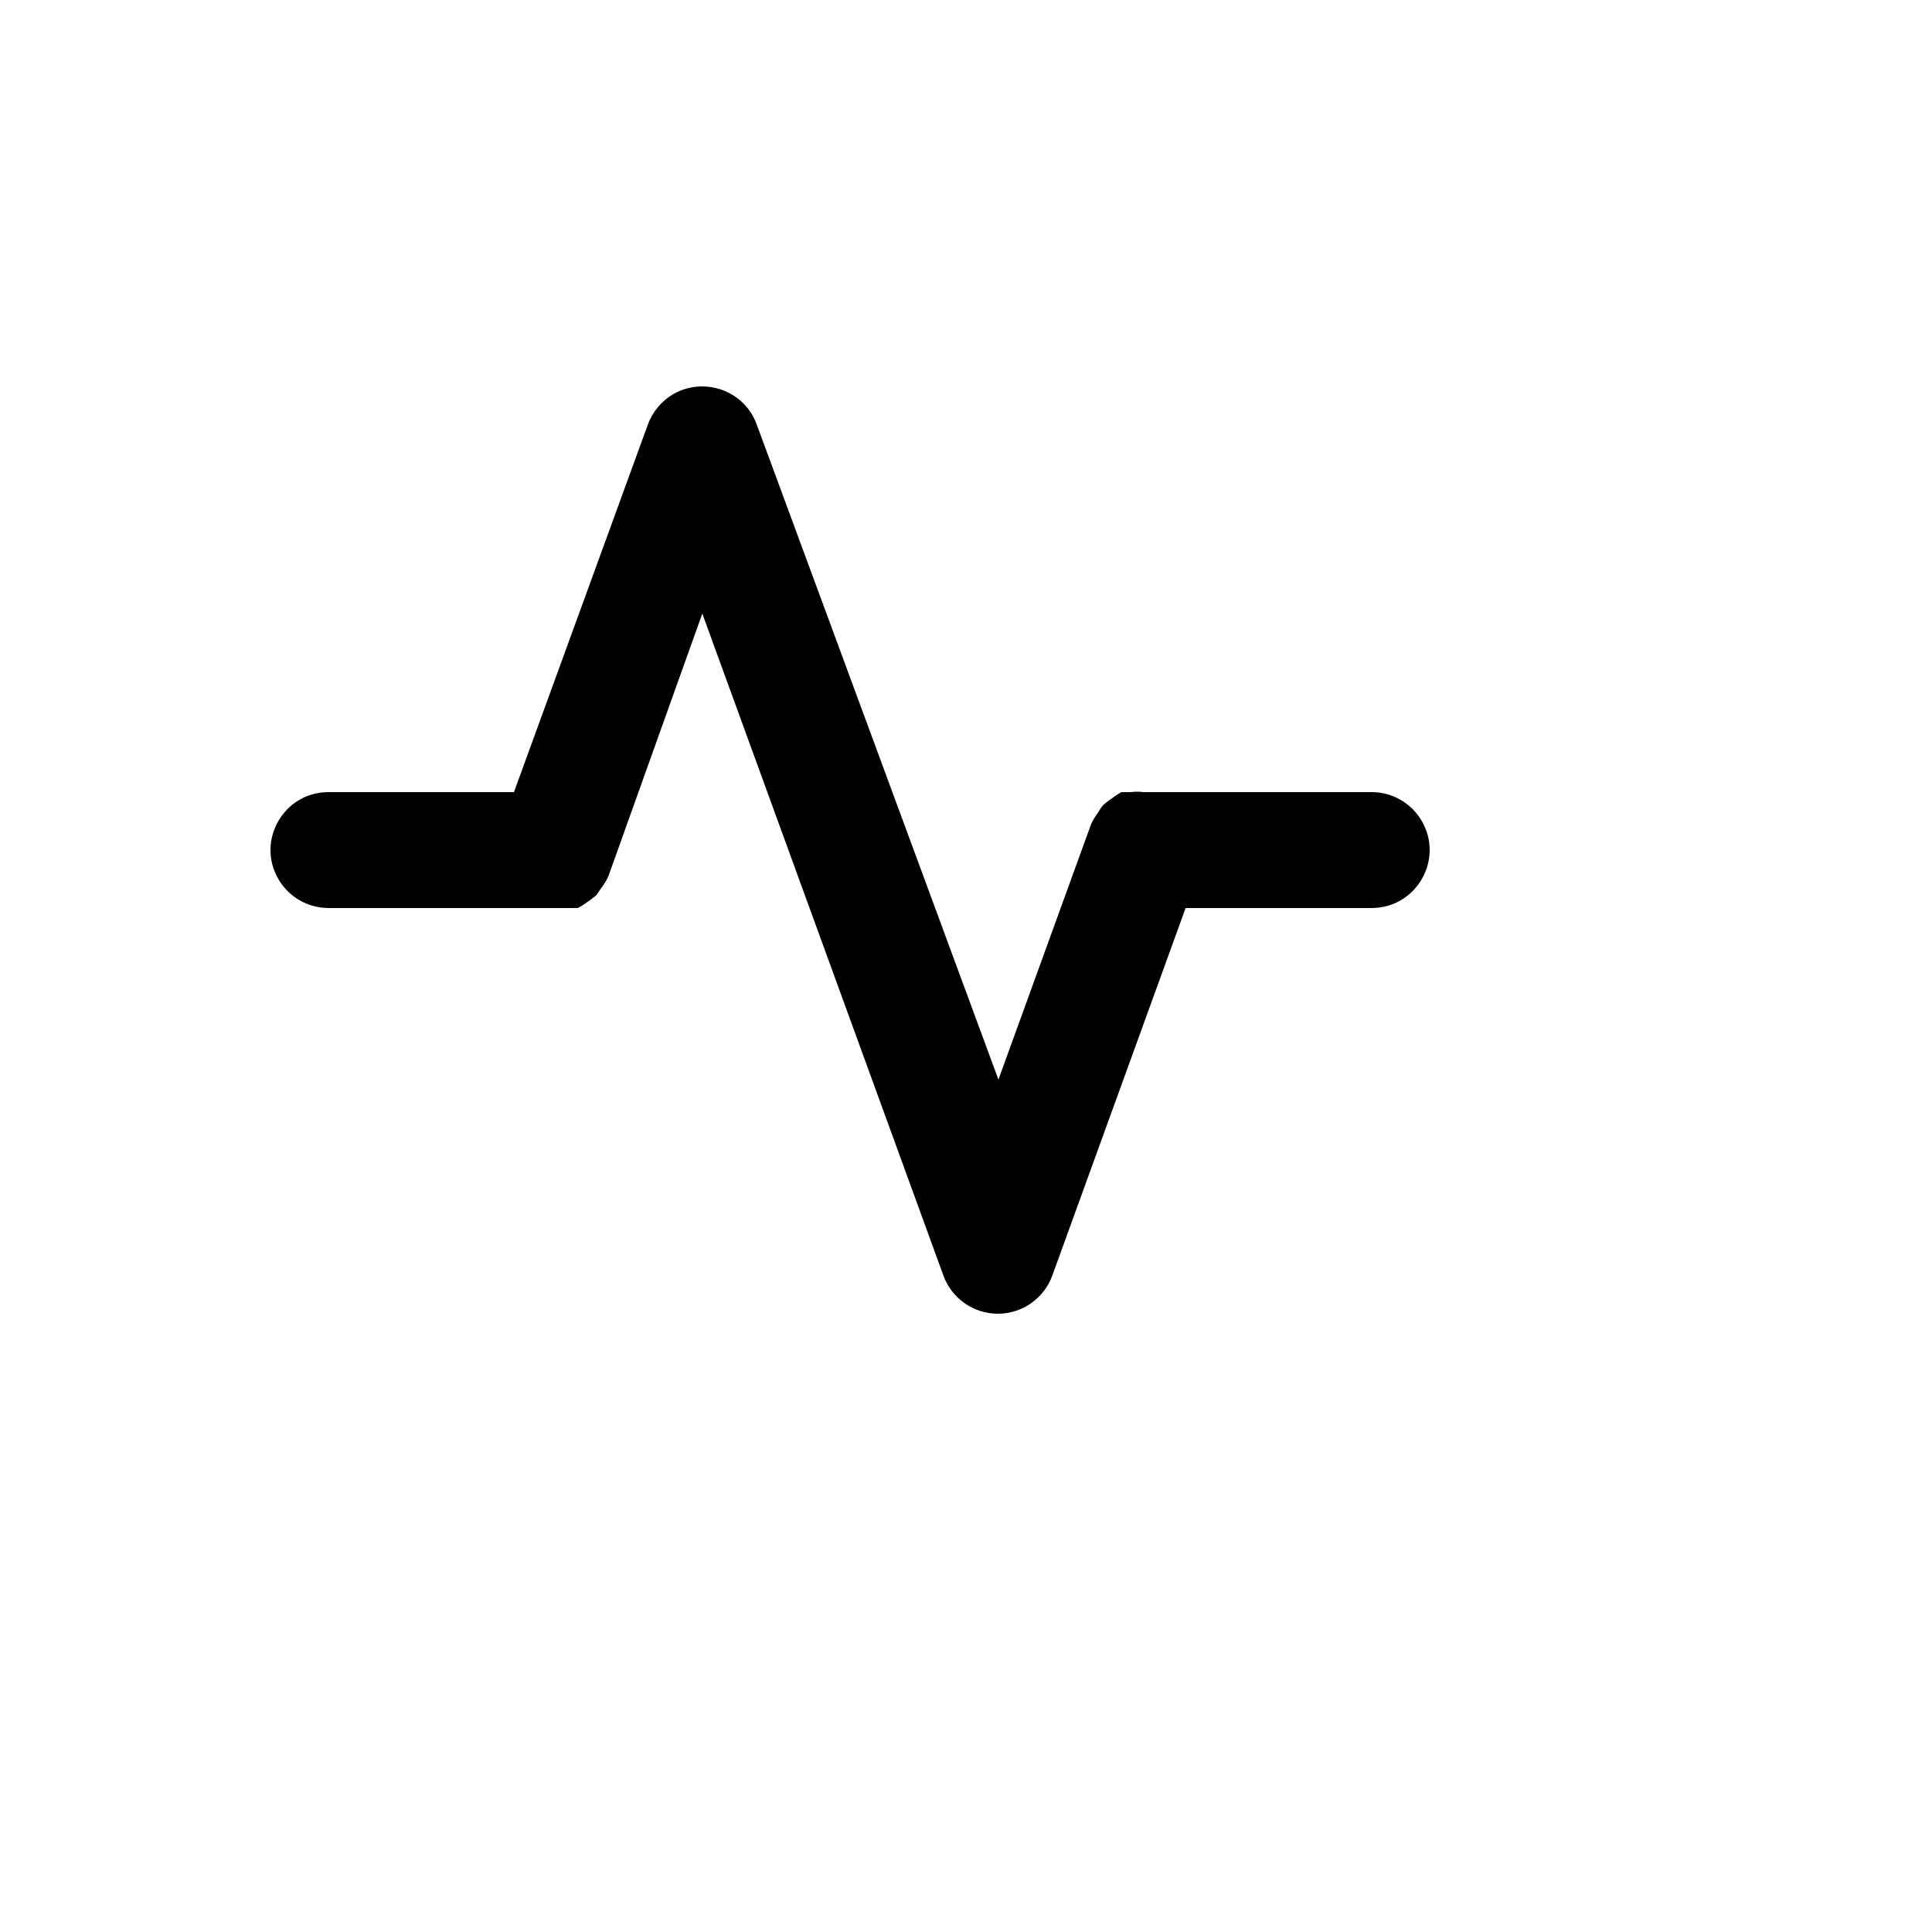 <svg xmlns="http://www.w3.org/2000/svg" version="1.1" xmlns:xlink="http://www.w3.org/1999/xlink" width="100%" height="100%" id="svgWorkerArea" viewBox="-25 -25 625 625" xmlns:idraw="https://idraw.muisca.co" style="background: white;"><defs id="defsdoc"><pattern id="patternBool" x="0" y="0" width="10" height="10" patternUnits="userSpaceOnUse" patternTransform="rotate(35)"><circle cx="5" cy="5" r="4" style="stroke: none;fill: #ff000070;"></circle></pattern></defs><g id="fileImp-555559956" class="cosito"><path id="pathImp-463789636" class="grouped" d="M418.725 231.242C418.725 231.242 344.861 231.242 344.861 231.242 343.554 231.064 342.231 231.064 340.924 231.242 340.924 231.242 337.737 231.242 337.737 231.242 336.757 231.801 335.817 232.427 334.925 233.117 333.881 233.807 332.88 234.557 331.925 235.367 331.299 236.134 330.735 236.95 330.238 237.805 329.38 238.986 328.626 240.24 327.988 241.555 327.988 241.555 327.988 241.555 327.988 241.555 327.988 241.555 297.993 324.24 297.993 324.24 297.993 324.24 219.817 112.37 219.817 112.37 214.894 98.802 197.131 95.652 187.844 106.702 186.43 108.385 185.322 110.303 184.572 112.37 184.572 112.37 141.266 231.242 141.266 231.242 141.266 231.242 81.275 231.242 81.275 231.242 66.843 231.242 57.824 246.866 65.04 259.367 68.388 265.168 74.576 268.741 81.275 268.742 81.275 268.741 154.764 268.741 154.764 268.742 154.764 268.741 159.076 268.741 159.076 268.742 159.076 268.741 161.888 268.741 161.888 268.742 162.953 268.228 163.96 267.6 164.887 266.867 165.932 266.177 166.933 265.427 167.887 264.617 167.887 264.617 169.574 262.179 169.574 262.179 170.469 261.02 171.222 259.762 171.824 258.429 171.824 258.429 171.824 258.429 171.824 258.429 171.824 258.429 202.195 173.493 202.195 173.493 202.195 173.493 280.183 387.614 280.183 387.614 282.866 395.037 289.913 399.985 297.805 399.989 297.805 399.989 297.805 399.989 297.805 399.989 305.698 399.985 312.745 395.037 315.428 387.614 315.428 387.614 358.547 268.741 358.547 268.742 358.547 268.741 418.725 268.741 418.725 268.742 433.157 268.741 442.176 253.118 434.96 240.617 431.612 234.816 425.424 231.242 418.725 231.242 418.725 231.242 418.725 231.242 418.725 231.242"></path></g></svg>